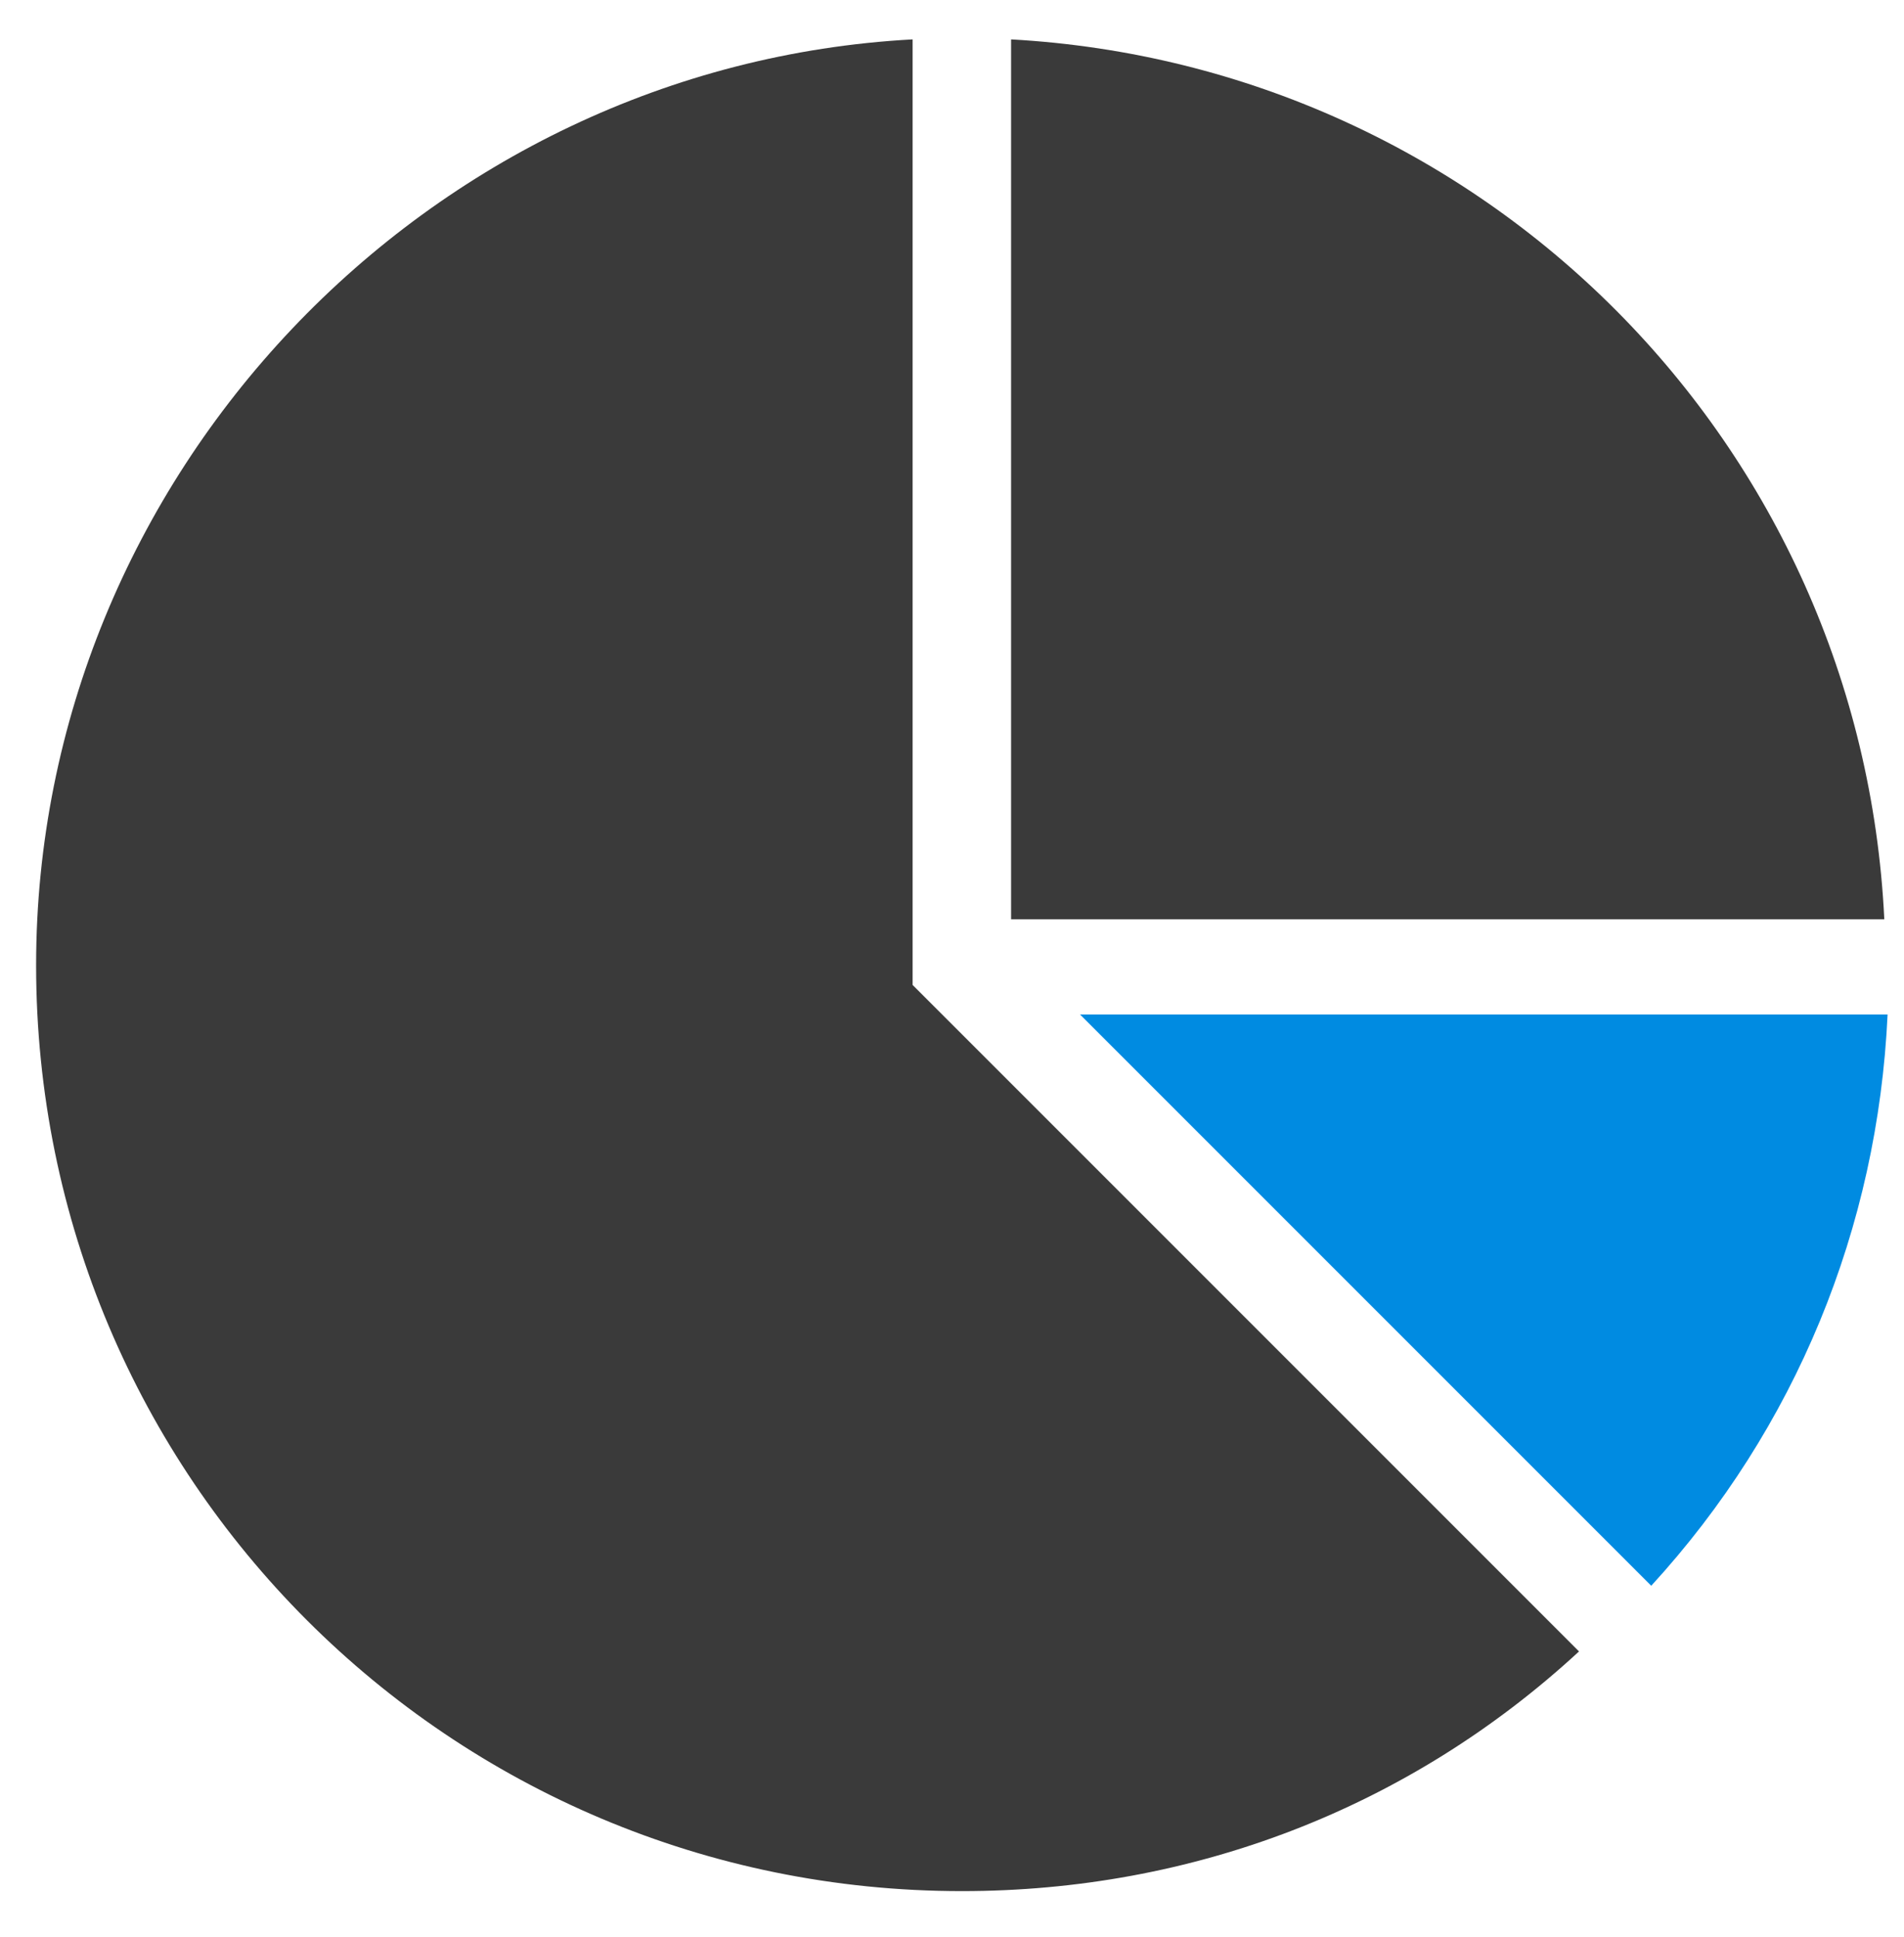 <?xml version="1.0" encoding="utf-8"?>
<!-- Generator: Adobe Illustrator 27.0.1, SVG Export Plug-In . SVG Version: 6.00 Build 0)  -->
<svg version="1.1" id="Layer_1" xmlns="http://www.w3.org/2000/svg" xmlns:xlink="http://www.w3.org/1999/xlink" x="0px" y="0px"
	 viewBox="0 0 58 59" style="enable-background:new 0 0 58 59;" xml:space="preserve">
<style type="text/css">
	.st0{fill:#F2387F;}
	.st1{fill:#008BE1;}
	.st2{fill:#EDE600;}
	.st3{fill:#45DB71;}
	.st4{fill:#300F5B;}
	.st5{fill:#111111;}
	.st6{fill:#FFFFFF;}
	.st7{fill:none;stroke:#FFFFFF;stroke-miterlimit:10;}
	.st8{fill:#230B47;}
	.st9{fill:none;stroke:#45DB71;stroke-width:2;stroke-miterlimit:10;}
	.st10{fill:#FBFDFB;}
	.st11{opacity:0.1;fill:#45DB71;}
	.st12{clip-path:url(#SVGID_00000156547929050638139940000010584810612864159145_);}
	.st13{clip-path:url(#SVGID_00000100357207046153400300000010360957113175968391_);}
	.st14{clip-path:url(#SVGID_00000097457999054756513300000015014750021890742716_);fill:#FFFFFF;}
	.st15{clip-path:url(#SVGID_00000097457999054756513300000015014750021890742716_);fill:#45DB71;}
	.st16{clip-path:url(#SVGID_00000076602342398720094430000015858097138877000379_);}
	.st17{clip-path:url(#SVGID_00000175298866498817308130000002161084208436069269_);}
	.st18{clip-path:url(#SVGID_00000132081086847429571350000016806585702910766774_);fill:#FFFFFF;}
	.st19{clip-path:url(#SVGID_00000127033842469566349270000001678717180242904238_);}
	.st20{clip-path:url(#SVGID_00000146498696326144347890000017783798747314560908_);}
	.st21{clip-path:url(#SVGID_00000178912759762164949810000009299840280077994159_);fill:#FFFFFF;}
	.st22{clip-path:url(#SVGID_00000178912759762164949810000009299840280077994159_);fill:#45DB71;}
	.st23{clip-path:url(#SVGID_00000080888192705432750040000007273385205660651438_);}
	.st24{clip-path:url(#SVGID_00000026158929506125949420000018416472577739243666_);}
	.st25{clip-path:url(#SVGID_00000048488689457032427600000002103067049869354666_);fill:#FFFFFF;}
	.st26{clip-path:url(#SVGID_00000048488689457032427600000002103067049869354666_);fill:#45DB71;}
	.st27{clip-path:url(#SVGID_00000138546668813017776990000002620395057476925114_);}
	.st28{clip-path:url(#SVGID_00000043456203169326154350000005128939252280201089_);}
	.st29{clip-path:url(#SVGID_00000148646524497282112240000017211524457763517057_);fill:#45DB71;}
	.st30{clip-path:url(#SVGID_00000148646524497282112240000017211524457763517057_);fill:#FFFFFF;}
	.st31{clip-path:url(#SVGID_00000028302749034627570010000002376538103069252267_);}
	.st32{clip-path:url(#SVGID_00000090282871706434861150000011296343315764229567_);}
	.st33{clip-path:url(#SVGID_00000018234496320767441820000012517021115750655397_);fill:#141414;}
	.st34{clip-path:url(#SVGID_00000018234496320767441820000012517021115750655397_);fill:#008BE1;}
	.st35{clip-path:url(#SVGID_00000161620385686108835280000010005615708279185063_);}
	.st36{clip-path:url(#SVGID_00000036252507173562078540000016274127263377038505_);}
	.st37{clip-path:url(#SVGID_00000008860899715349243670000013392959957771379375_);fill:#141414;}
	.st38{clip-path:url(#SVGID_00000042730050429787752190000007954644973781085102_);}
	.st39{clip-path:url(#SVGID_00000144329093338786698620000014888579682963292810_);}
	.st40{clip-path:url(#SVGID_00000039134065388525542780000004580882406558485926_);fill:#141414;}
	.st41{clip-path:url(#SVGID_00000039134065388525542780000004580882406558485926_);fill:#008BE1;}
	.st42{fill:#1A1F20;}
	.st43{fill:none;stroke:#000000;stroke-miterlimit:10;}
	.st44{fill:none;stroke:#FFFFFF;stroke-width:1.348;stroke-linecap:round;stroke-linejoin:round;stroke-miterlimit:10;}
	.st45{fill:none;stroke:#FFFFFF;stroke-width:1.348;stroke-linejoin:round;stroke-miterlimit:10;}
	.st46{fill:none;stroke:#FFFFFF;stroke-width:1.348;stroke-linejoin:round;stroke-miterlimit:10;}
	.st47{fill:none;stroke:#45DB71;stroke-width:1.348;stroke-linecap:round;stroke-linejoin:round;stroke-miterlimit:10;}
	.st48{fill:#3A3A3A;}
	.st49{fill:#D5D5D0;}
	.st50{opacity:0.8;fill:#FFFFFF;}
	.st51{opacity:0.8;}
	.st52{opacity:0.7;fill:#FFFFFF;}
	.st53{filter:url(#Adobe_OpacityMaskFilter);}
	.st54{fill-rule:evenodd;clip-rule:evenodd;fill:#FFFFFF;}
	.st55{mask:url(#b_00000183955866372333249590000012316500142325682827_);fill:#FFFFFF;}
	.st56{filter:url(#Adobe_OpacityMaskFilter_00000059993890798341287590000013941136692732270223_);}
	.st57{mask:url(#d_00000129900830730405480520000014623301054676182715_);fill:#FFFFFF;}
	.st58{filter:url(#Adobe_OpacityMaskFilter_00000005230727093401848200000007668346131721657993_);}
	.st59{mask:url(#f_00000172432242374768209830000015039172946061248441_);fill:#FFFFFF;}
	.st60{fill:#005B94;}
	.st61{fill:none;}
	.st62{filter:url(#Adobe_OpacityMaskFilter_00000093886322600757456850000007073725801128767413_);}
	.st63{mask:url(#b_00000121242914474656648360000005555763708798657726_);fill:#FFFFFF;}
	.st64{filter:url(#Adobe_OpacityMaskFilter_00000072238114457327048710000004339568610425159059_);}
	.st65{mask:url(#d_00000108993635279581592850000016963696059047656630_);fill:#FFFFFF;}
	.st66{filter:url(#Adobe_OpacityMaskFilter_00000064337229773106570240000007168754572659371669_);}
	.st67{mask:url(#f_00000057868554823050175350000007210296028907392407_);fill:#FFFFFF;}
	.st68{fill:#F2F2F2;}
	.st69{fill:#141414;}
	.st70{fill:none;stroke:#141414;stroke-miterlimit:10;}
	.st71{fill:#383838;}
	.st72{clip-path:url(#SVGID_00000170977123117111100950000011544569710951959450_);}
	.st73{fill:#F7F7F7;}
	.st74{fill:none;stroke:#3A3A3A;stroke-width:2;stroke-miterlimit:10;}
	.st75{fill:none;stroke:#005B94;stroke-width:2;stroke-miterlimit:10;}
	.st76{filter:url(#Adobe_OpacityMaskFilter_00000007413056148938239610000005888119383536275367_);}
	.st77{mask:url(#b_00000122683658893622176050000005990580495026267063_);fill:#FFFFFF;}
	.st78{filter:url(#Adobe_OpacityMaskFilter_00000152944460808404543030000006175457129466726027_);}
	.st79{mask:url(#d_00000127004082412718571410000003230123972563525785_);fill:#FFFFFF;}
	.st80{filter:url(#Adobe_OpacityMaskFilter_00000134243398677353485980000001283119475332232365_);}
	.st81{mask:url(#f_00000152984264307359400410000012739720966617314183_);fill:#FFFFFF;}
	.st82{clip-path:url(#SVGID_00000161629102021815248710000006904544380840960133_);}
	.st83{filter:url(#Adobe_OpacityMaskFilter_00000116232183667064338220000014498571691975012494_);}
	.st84{mask:url(#b_00000066517617357638559560000012152235722219141300_);fill:#FFFFFF;}
	.st85{filter:url(#Adobe_OpacityMaskFilter_00000080167770198383857110000005246044726688738690_);}
	.st86{mask:url(#d_00000007428777862180621530000006530606128060806551_);fill:#FFFFFF;}
	.st87{filter:url(#Adobe_OpacityMaskFilter_00000154388298685391754480000007708795587343201939_);}
	.st88{mask:url(#f_00000153699184550364060550000007984742465594433679_);fill:#FFFFFF;}
	.st89{clip-path:url(#SVGID_00000106847819908804474770000018058140766320324019_);}
	.st90{clip-path:url(#SVGID_00000009549149962013505410000010471861500023445168_);}
	.st91{clip-path:url(#SVGID_00000165947802725154973190000011100109339141604024_);}
	.st92{clip-path:url(#SVGID_00000124862350343906403060000001088577696038305152_);fill:#367CB8;}
	.st93{clip-path:url(#SVGID_00000124862350343906403060000001088577696038305152_);fill:#347BB7;}
	.st94{clip-path:url(#SVGID_00000124862350343906403060000001088577696038305152_);fill:#333333;}
	.st95{clip-path:url(#SVGID_00000006695835742578354140000003127306846234050481_);}
	.st96{filter:url(#Adobe_OpacityMaskFilter_00000137814905644301934130000009060197481243833770_);}
	.st97{mask:url(#b_00000010306947736890099170000016203247043504488893_);fill:#FFFFFF;}
	.st98{filter:url(#Adobe_OpacityMaskFilter_00000114778968127200734950000006540864410537122222_);}
	.st99{mask:url(#d_00000160162238667356134670000014552674989974974100_);fill:#FFFFFF;}
	.st100{filter:url(#Adobe_OpacityMaskFilter_00000150792883062328167070000015791984746191777701_);}
	.st101{mask:url(#f_00000025444331539208734850000015977295149505420950_);fill:#FFFFFF;}
	.st102{fill:#F7F7F7;stroke:#383838;stroke-miterlimit:10;}
	.st103{fill:#FFFFFF;stroke:#000000;stroke-miterlimit:10;}
	.st104{fill:#231F20;}
</style>
<g>
	<path class="st48" d="M27.8,1.2C13,2,1.1,14.5,1.1,29.4c0,15.6,12.6,28.2,28.2,28.2c7,0,13.6-2.5,18.8-7.3L27.8,30V1.2L27.8,1.2
		L27.8,1.2z"/>
	<path class="st48" d="M30.8,1.2V28h26.6C56.7,13.5,45.2,2,30.8,1.2L30.8,1.2z"/>
	<path class="st1" d="M32.9,30.9l17.4,17.4c4.4-4.8,6.9-10.9,7.2-17.4H32.9L32.9,30.9L32.9,30.9z"/>
	<polygon class="st61" points="-7,65.1 65,65.1 65,-6.9 -7,-6.9 -7,65.1 	"/>
</g>
</svg>
